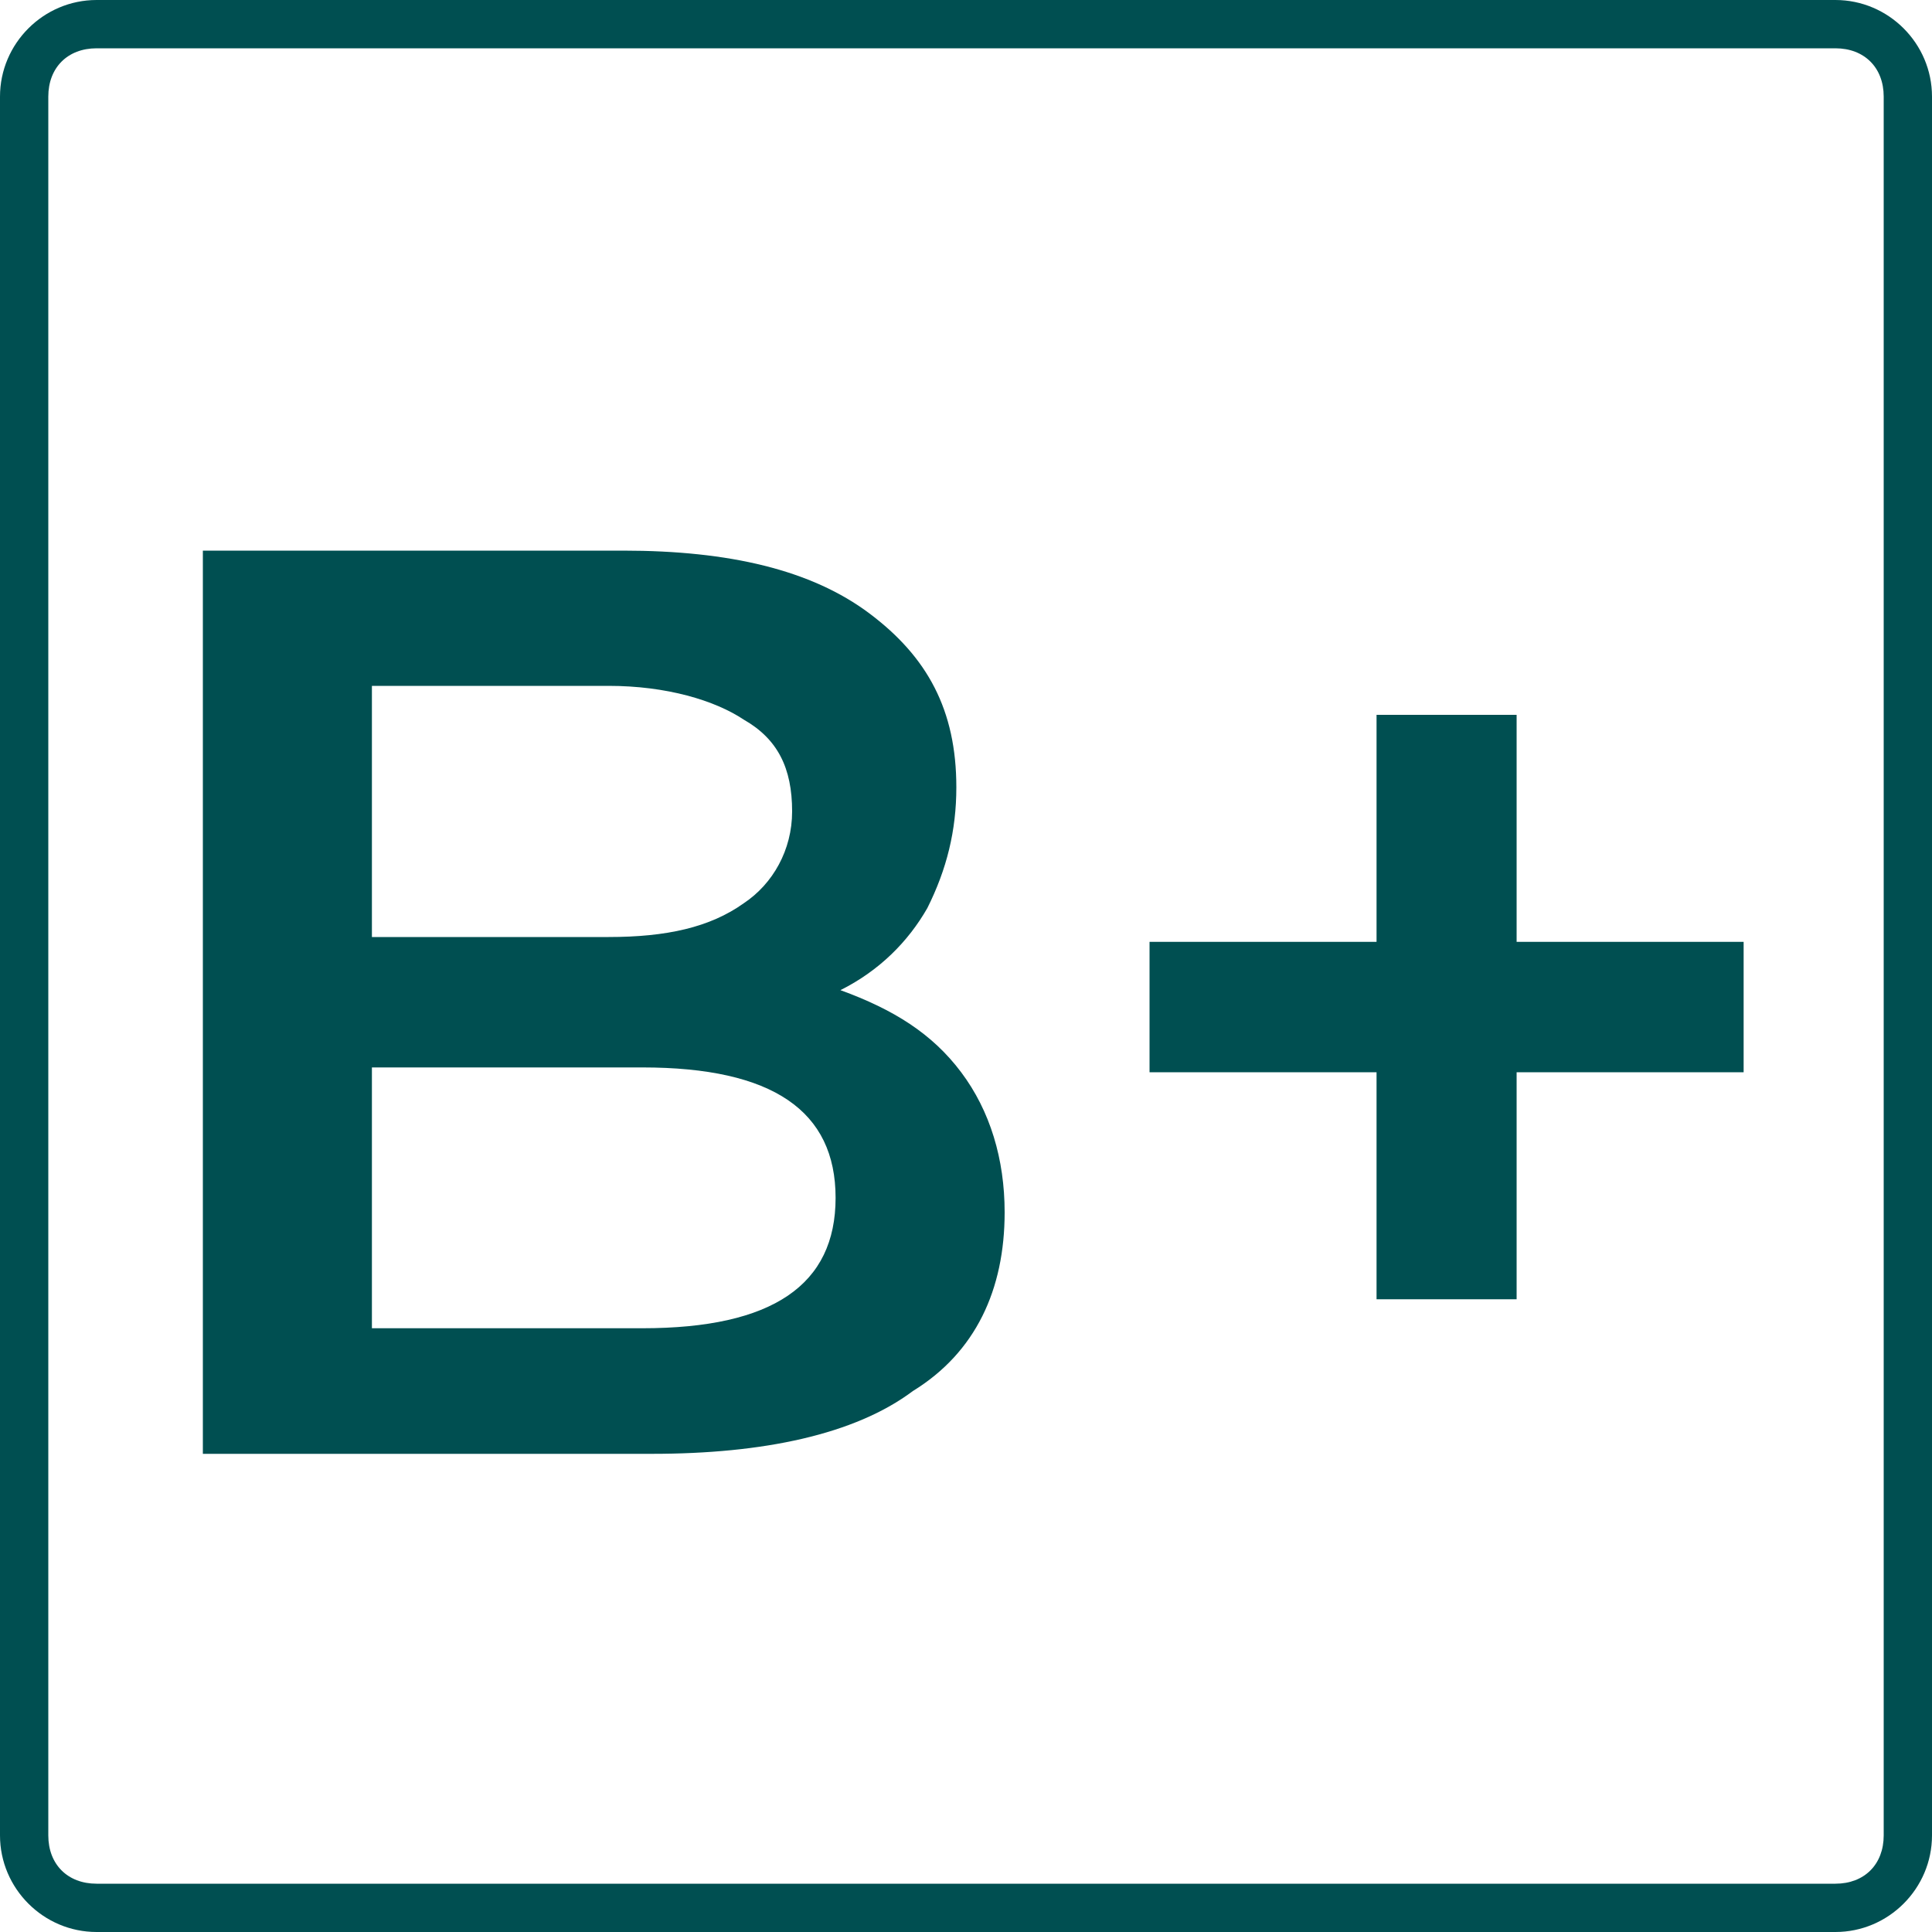 <?xml version="1.0" encoding="UTF-8"?> <!-- Generator: Adobe Illustrator 26.0.2, SVG Export Plug-In . SVG Version: 6.00 Build 0) --> <svg xmlns="http://www.w3.org/2000/svg" xmlns:xlink="http://www.w3.org/1999/xlink" id="Слой_1" x="0px" y="0px" viewBox="0 0 40 40" style="enable-background:new 0 0 40 40;" xml:space="preserve"> <style type="text/css"> .st0{fill:#004F51;} </style> <g id="класс" transform="translate(-304 -3457)"> <g> <path class="st0" d="M342,3458c0.6,0,1,0.4,1,1v36c0,0.6-0.4,1-1,1h-36c-0.6,0-1-0.4-1-1v-36c0-0.6,0.4-1,1-1H342 M342,3457h-36 c-1.1,0-2,0.9-2,2v36c0,1.1,0.9,2,2,2h36c1.1,0,2-0.9,2-2v-36C344,3457.9,343.1,3457,342,3457L342,3457z"></path> </g> <g> <path class="st0" d="M323.9,3479.2c0.6,0.8,0.9,1.8,0.9,2.9c0,1.6-0.6,2.9-1.9,3.7c-1.2,0.9-3.1,1.3-5.4,1.3h-9.3v-18.7h8.7 c2.2,0,3.9,0.4,5.1,1.3c1.2,0.9,1.8,2,1.8,3.6c0,0.9-0.2,1.7-0.6,2.5c-0.4,0.7-1,1.3-1.8,1.7 C322.5,3477.9,323.3,3478.4,323.9,3479.2z M311.7,3471.3v5.1h4.9c1.2,0,2.1-0.2,2.8-0.7c0.6-0.4,1-1.1,1-1.9c0-0.9-0.3-1.5-1-1.9 c-0.6-0.4-1.6-0.7-2.8-0.7H311.7z M321.3,3481.8c0-1.8-1.3-2.7-4-2.7h-5.6v5.4h5.6C320,3484.5,321.3,3483.6,321.3,3481.8z"></path> <path class="st0" d="M340.1,3479.2h-4.7v4.7h-2.9v-4.7h-4.7v-2.7h4.7v-4.7h2.9v4.7h4.7V3479.2z"></path> </g> </g> </svg> 